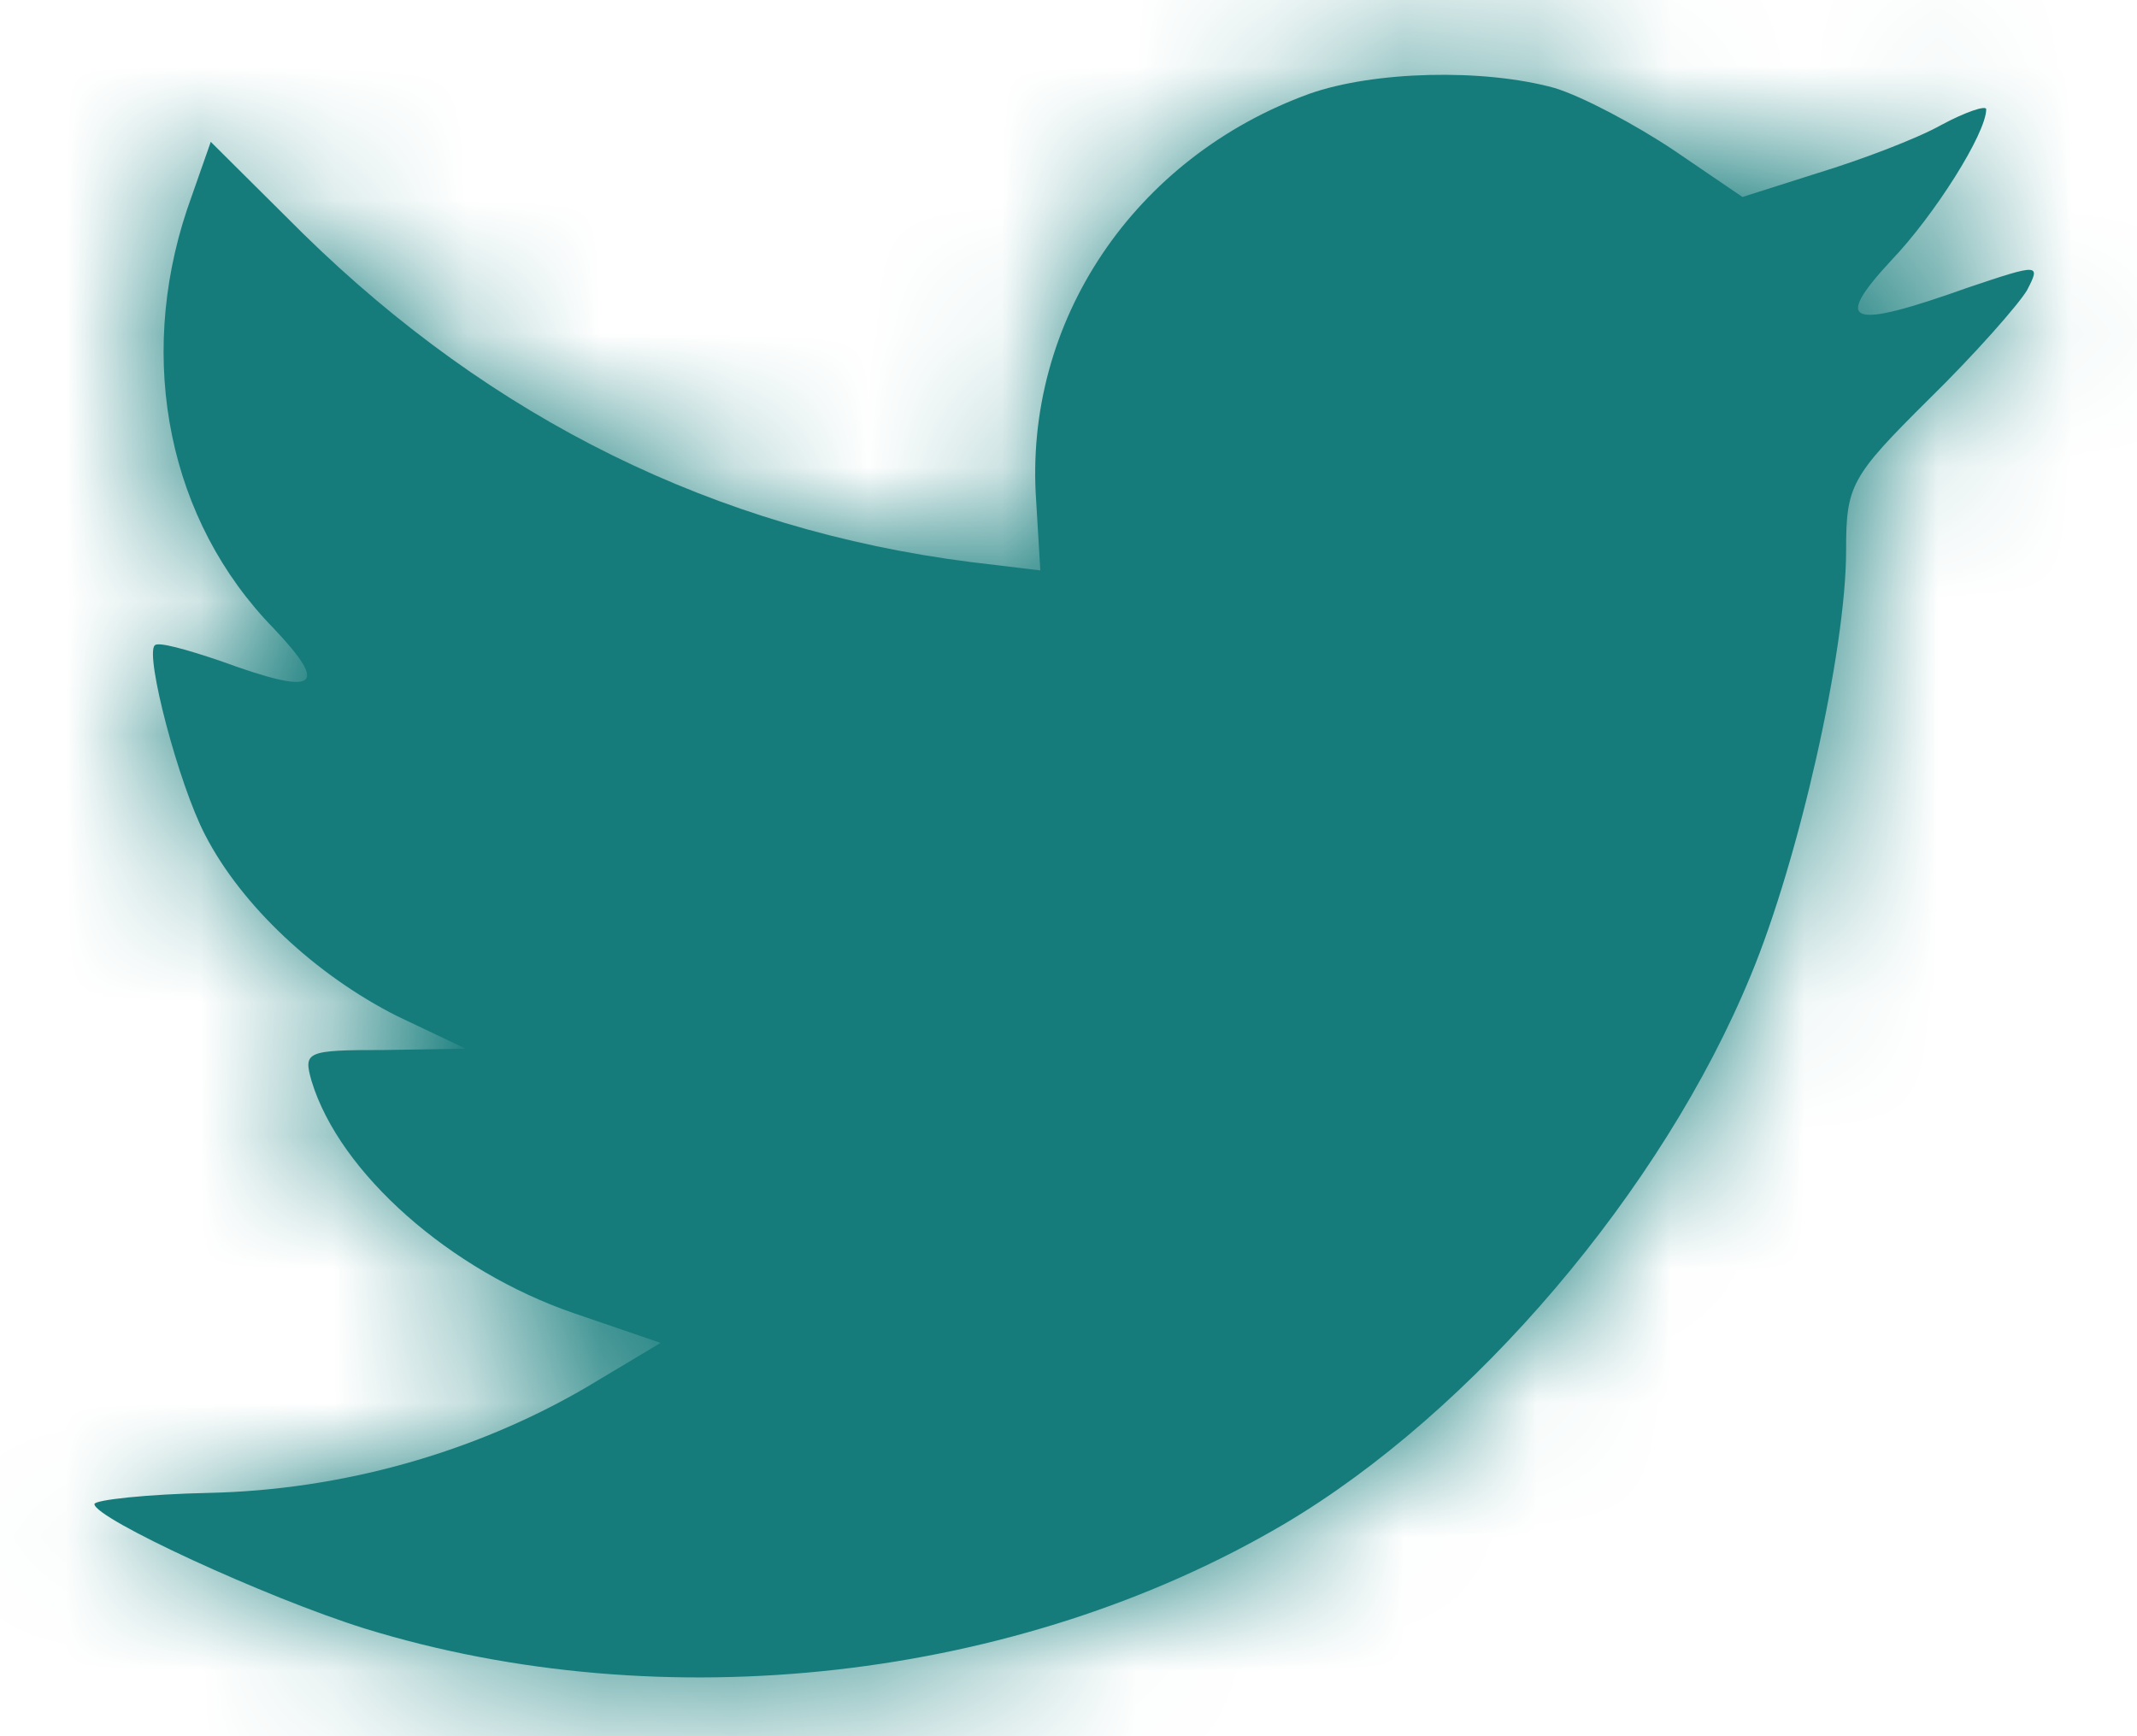 <svg width="16" height="13" viewBox="0 0 16 13" fill="none" xmlns="http://www.w3.org/2000/svg">
<path fill-rule="evenodd" clip-rule="evenodd" d="M7.758 3.752L7.789 4.271L7.265 4.208C5.355 3.964 3.687 3.138 2.27 1.75L1.578 1.062L1.4 1.57C1.022 2.704 1.263 3.901 2.05 4.706C2.47 5.15 2.375 5.214 1.651 4.949C1.4 4.864 1.179 4.801 1.158 4.833C1.085 4.907 1.337 5.871 1.536 6.252C1.809 6.782 2.365 7.301 2.973 7.608L3.487 7.852L2.879 7.862C2.291 7.862 2.27 7.873 2.333 8.095C2.543 8.784 3.372 9.515 4.295 9.832L4.946 10.055L4.379 10.394C3.54 10.881 2.554 11.156 1.567 11.178C1.095 11.188 0.707 11.231 0.707 11.262C0.707 11.368 1.987 11.961 2.732 12.194C4.967 12.883 7.621 12.586 9.615 11.411C11.031 10.574 12.448 8.911 13.109 7.301C13.466 6.443 13.822 4.875 13.822 4.123C13.822 3.636 13.854 3.572 14.441 2.99C14.787 2.651 15.113 2.28 15.176 2.174C15.281 1.973 15.27 1.973 14.735 2.153C13.843 2.471 13.717 2.428 14.158 1.952C14.483 1.613 14.871 0.998 14.871 0.818C14.871 0.786 14.714 0.839 14.536 0.935C14.347 1.041 13.927 1.199 13.612 1.295L13.046 1.475L12.532 1.125C12.248 0.935 11.85 0.723 11.64 0.659C11.105 0.511 10.286 0.532 9.804 0.702C8.492 1.178 7.663 2.407 7.758 3.752Z" fill="#157C7B"/>
<mask id="mask0_2147_42442" style="mask-type:luminance" maskUnits="userSpaceOnUse" x="0" y="0" width="16" height="13">
<path fill-rule="evenodd" clip-rule="evenodd" d="M7.758 3.752L7.789 4.271L7.265 4.208C5.355 3.964 3.687 3.138 2.27 1.75L1.578 1.062L1.4 1.57C1.022 2.704 1.263 3.901 2.05 4.706C2.47 5.15 2.375 5.214 1.651 4.949C1.4 4.864 1.179 4.801 1.158 4.833C1.085 4.907 1.337 5.871 1.536 6.252C1.809 6.782 2.365 7.301 2.973 7.608L3.487 7.852L2.879 7.862C2.291 7.862 2.27 7.873 2.333 8.095C2.543 8.784 3.372 9.515 4.295 9.832L4.946 10.055L4.379 10.394C3.54 10.881 2.554 11.156 1.567 11.178C1.095 11.188 0.707 11.231 0.707 11.262C0.707 11.368 1.987 11.961 2.732 12.194C4.967 12.883 7.621 12.586 9.615 11.411C11.031 10.574 12.448 8.911 13.109 7.301C13.466 6.443 13.822 4.875 13.822 4.123C13.822 3.636 13.854 3.572 14.441 2.99C14.787 2.651 15.113 2.28 15.176 2.174C15.281 1.973 15.27 1.973 14.735 2.153C13.843 2.471 13.717 2.428 14.158 1.952C14.483 1.613 14.871 0.998 14.871 0.818C14.871 0.786 14.714 0.839 14.536 0.935C14.347 1.041 13.927 1.199 13.612 1.295L13.046 1.475L12.532 1.125C12.248 0.935 11.85 0.723 11.64 0.659C11.105 0.511 10.286 0.532 9.804 0.702C8.492 1.178 7.663 2.407 7.758 3.752Z" fill="white"/>
</mask>
<g mask="url(#mask0_2147_42442)">
<rect x="-6.793" y="-8.44" width="30" height="30" fill="#157C7B"/>
</g>
</svg>
